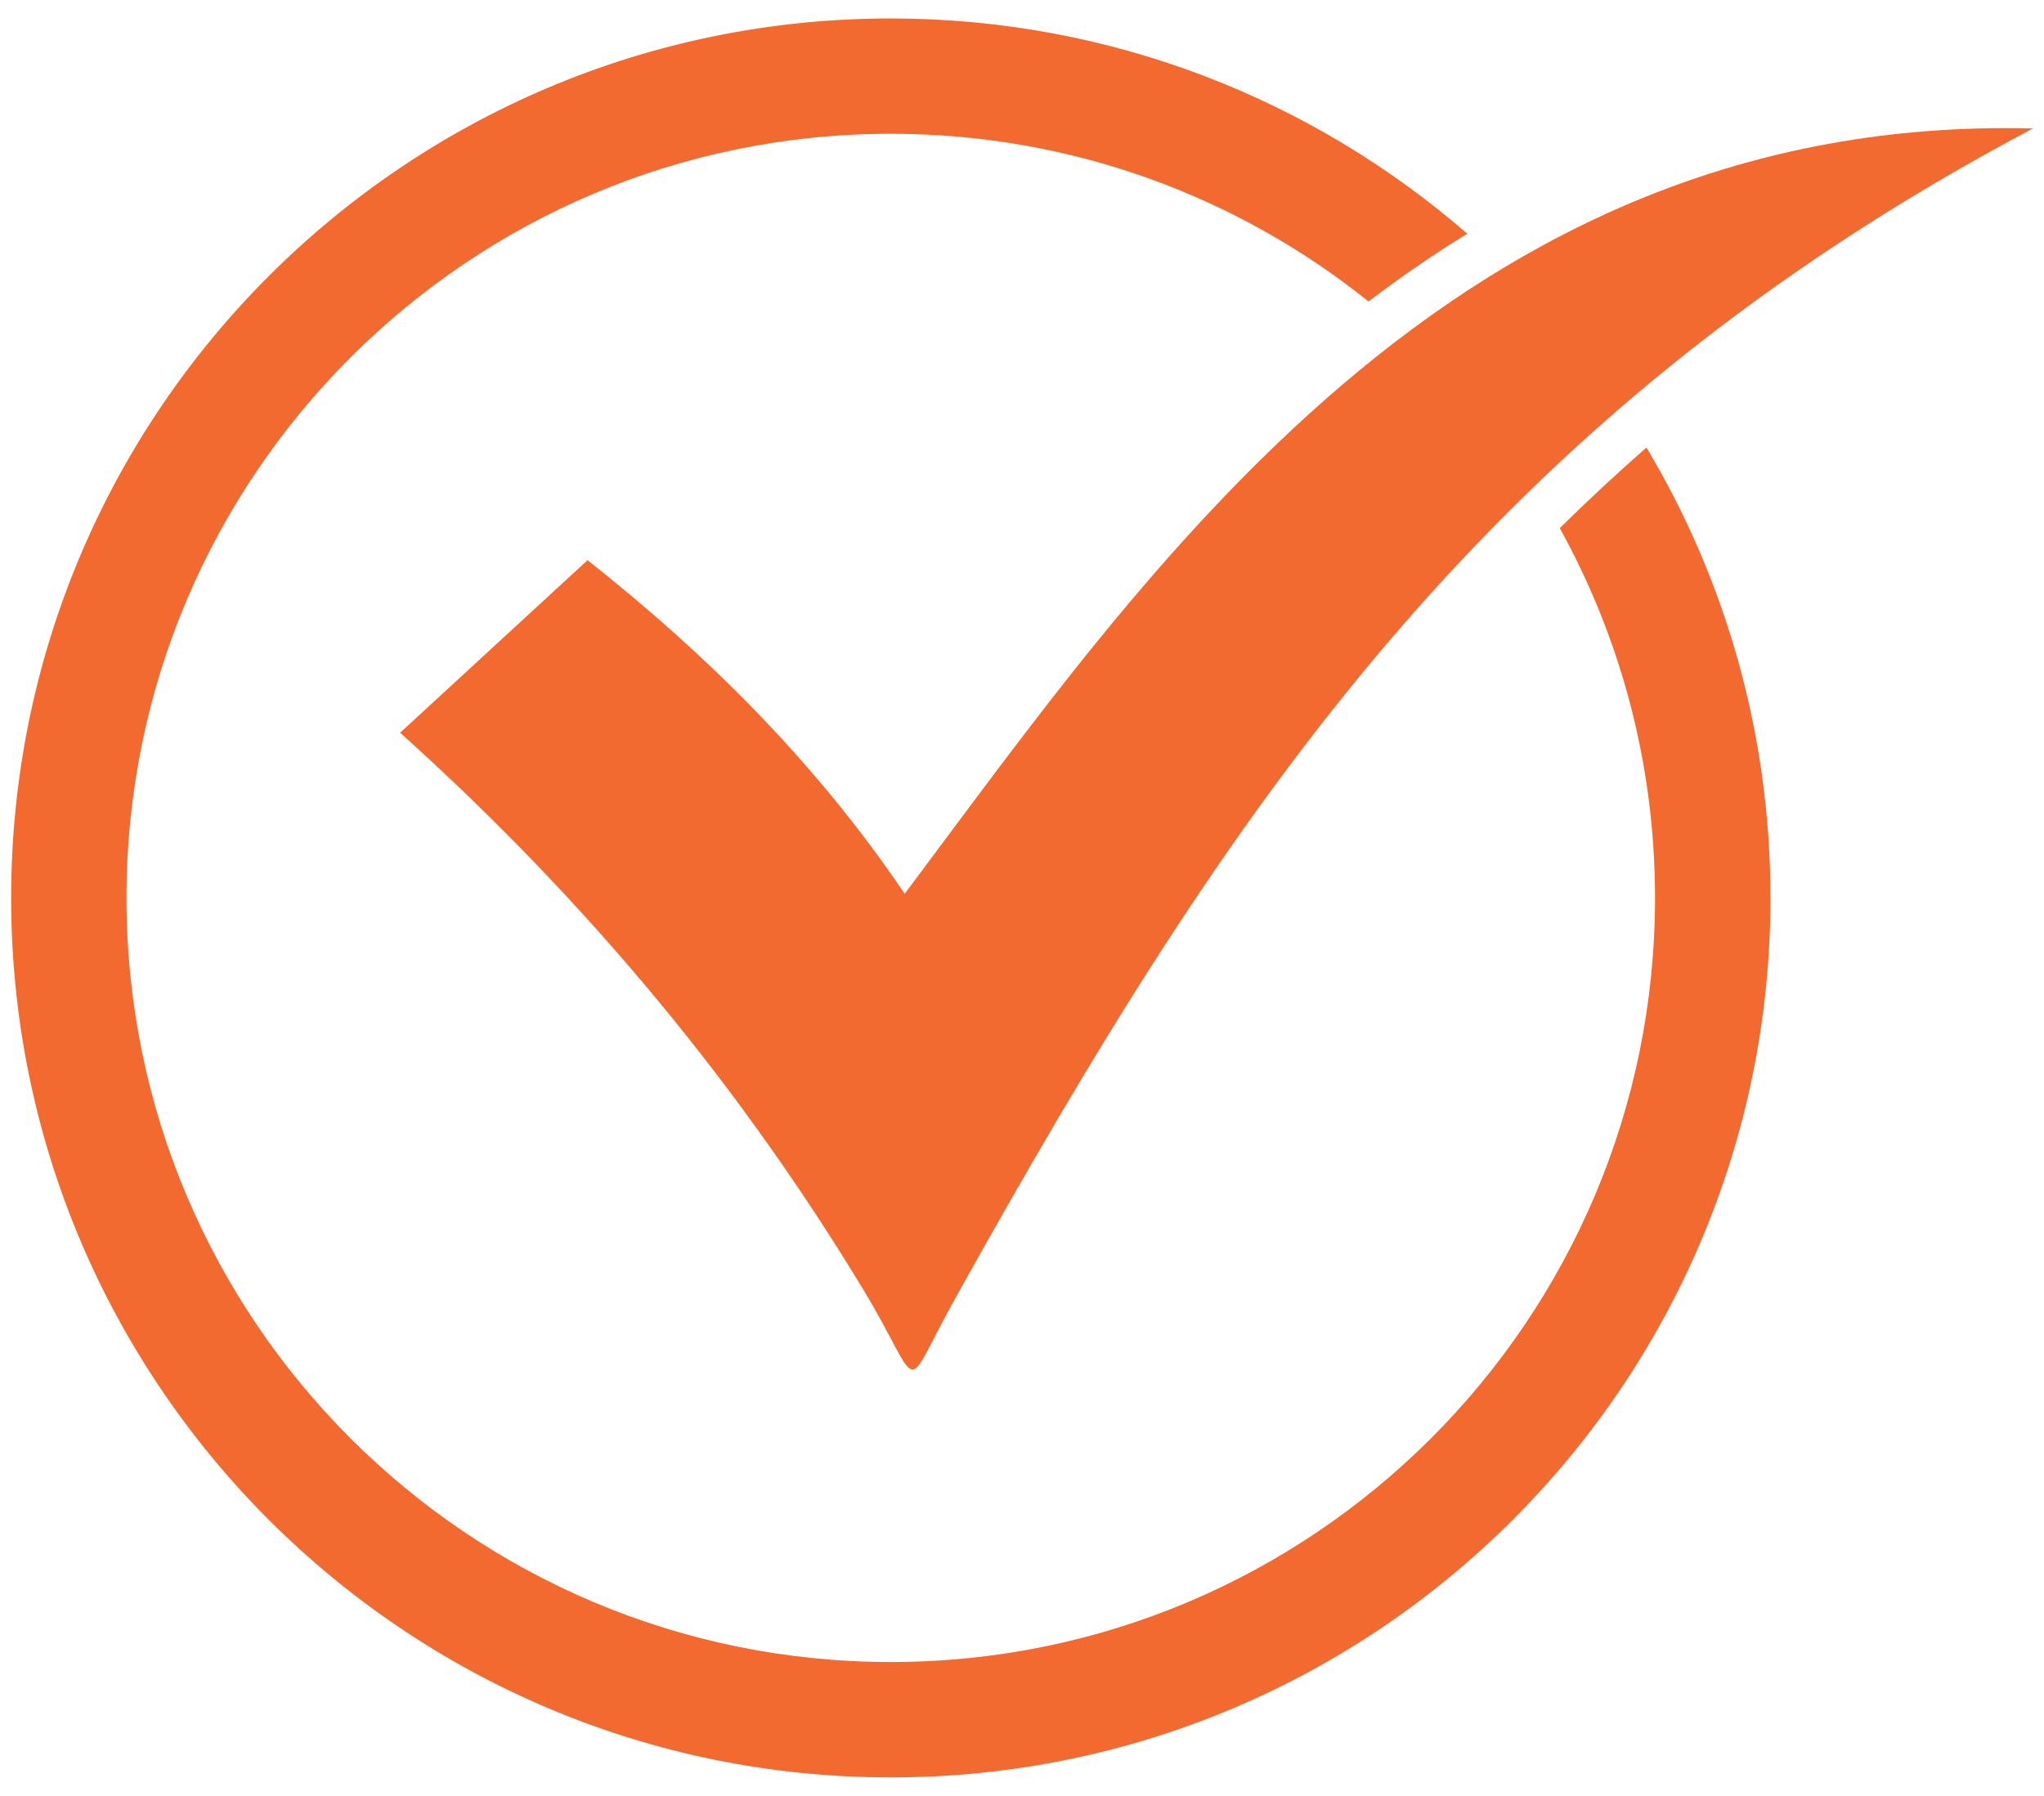 <?xml version="1.0" encoding="utf-8"?>
<!-- Generator: Adobe Illustrator 16.0.0, SVG Export Plug-In . SVG Version: 6.00 Build 0)  -->
<!DOCTYPE svg PUBLIC "-//W3C//DTD SVG 1.1//EN" "http://www.w3.org/Graphics/SVG/1.1/DTD/svg11.dtd">
<svg version="1.1" id="Layer_1" xmlns="http://www.w3.org/2000/svg" xmlns:xlink="http://www.w3.org/1999/xlink" x="0px" y="0px"
	 width="33px" height="29px" viewBox="0 0 33 29" enable-background="new 0 0 33 29" xml:space="preserve">
<g>
	<path fill-rule="evenodd" clip-rule="evenodd" fill="#F26A30" d="M14.382,0.298c3.561,0,6.814,1.311,9.308,3.476
		c-0.555,0.339-1.085,0.707-1.595,1.094c-2.113-1.694-4.795-2.708-7.713-2.708c-6.814,0-12.34,5.525-12.34,12.339
		c0,6.813,5.525,12.338,12.34,12.338c6.813,0,12.338-5.525,12.338-12.338c0-2.167-0.559-4.202-1.538-5.971
		c0.449-0.443,0.915-0.877,1.4-1.302c1.271,2.127,2.002,4.614,2.002,7.273c0,7.842-6.358,14.201-14.202,14.201
		S0.18,22.342,0.18,14.5C0.18,6.656,6.538,0.298,14.382,0.298"/>
	<path fill-rule="evenodd" clip-rule="evenodd" fill="#F26A30" d="M6.46,11.831c3.145,2.829,5.566,5.837,7.468,8.976
		c1.006,1.662,0.595,1.771,1.507,0.135c4.396-7.883,8.559-14.193,17.387-18.868c-9.343-0.235-14.295,7.129-18.216,12.358
		c-1.399-2.075-3.15-3.83-5.12-5.387L6.46,11.831z"/>
</g>
</svg>
